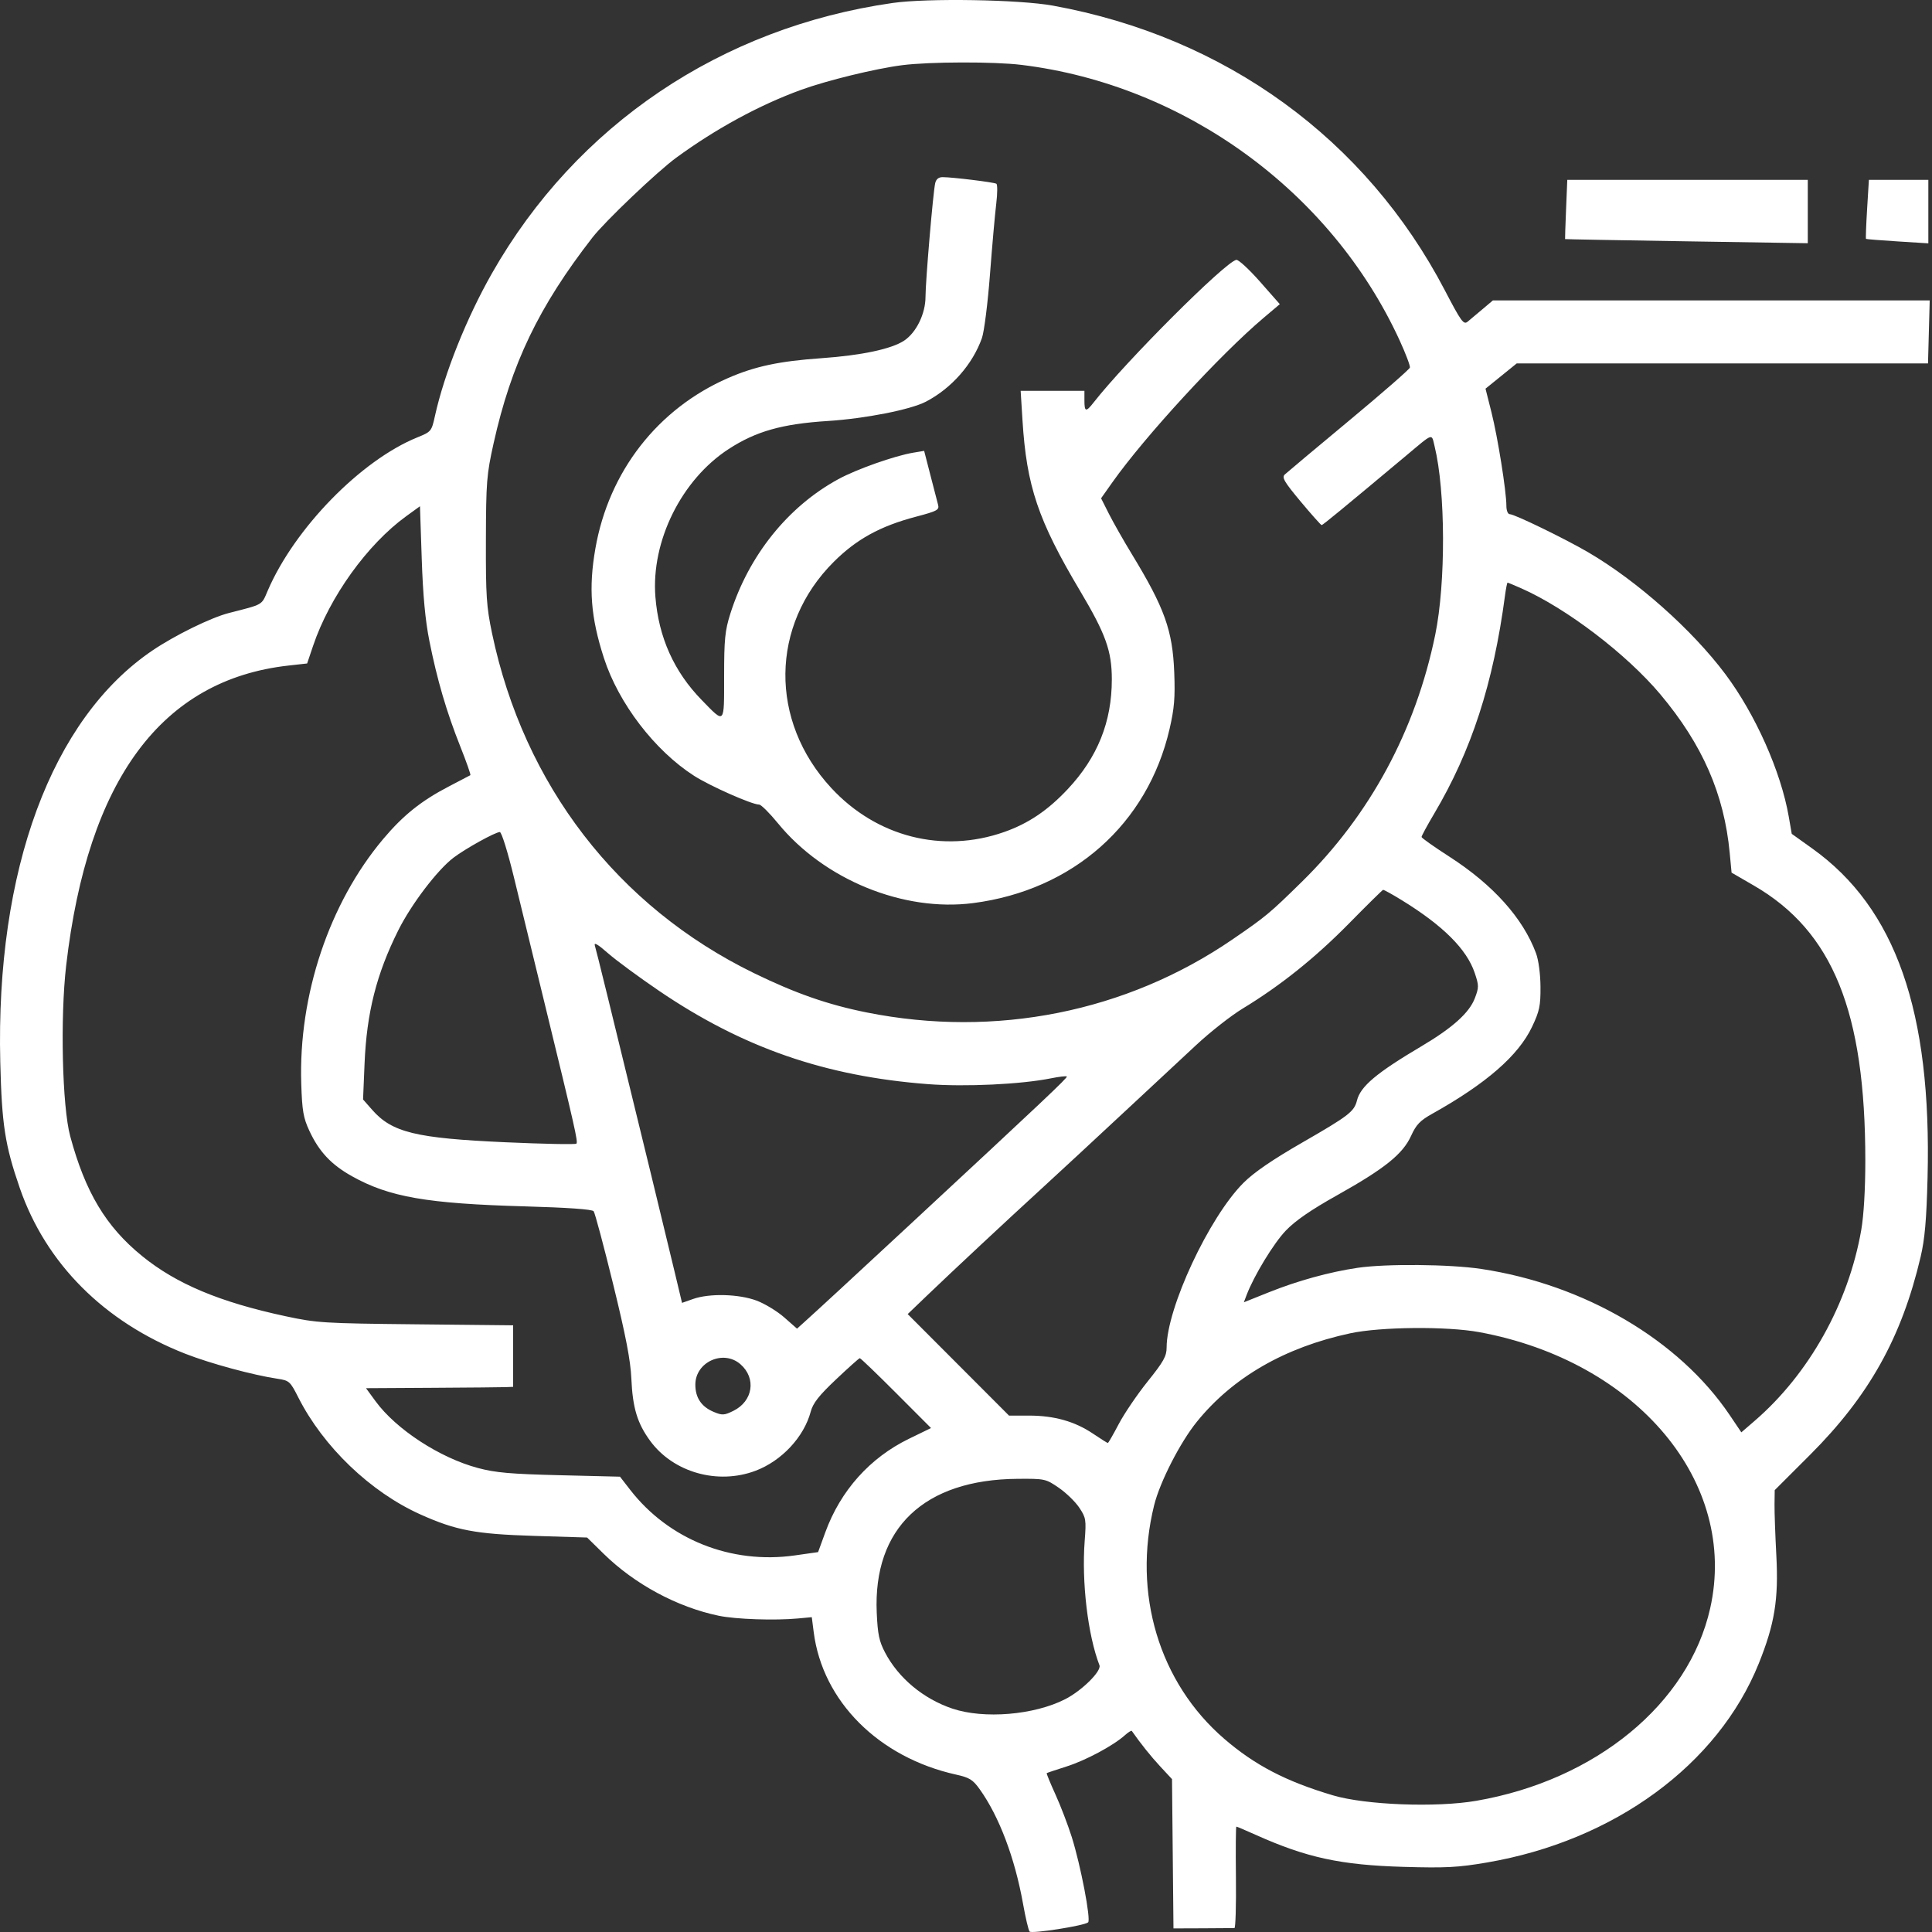 <svg xmlns="http://www.w3.org/2000/svg" width="532" height="532" viewBox="0 0 532 532" fill="none"><rect x="0" y="0" width="532" height="532" fill="#333333" stroke="none"/><path fill-rule="evenodd" clip-rule="evenodd" d="M245.794 0.82C198.541 7.583 158.718 34.434 135.512 75.18C128.472 87.541 122.343 102.87 119.765 114.559C118.838 118.767 118.739 118.888 114.922 120.437C99.395 126.738 81.114 145.462 73.731 162.626C71.963 166.734 72.655 166.335 63.019 168.804C58.089 170.066 48.224 174.9 42.019 179.092C14.209 197.882 -1.221 239.593 0.076 292.474C0.499 309.706 1.368 315.326 5.436 327.108C12.623 347.93 28.679 364.015 51.009 372.763C57.87 375.451 69.617 378.638 76.421 379.658C79.644 380.142 79.901 380.373 82.141 384.795C89.036 398.405 102.03 410.857 115.773 417.022C125.541 421.405 130.93 422.425 146.956 422.922L161.668 423.378L166.195 427.824C174.735 436.211 186.466 442.536 197.884 444.911C202.619 445.895 213.321 446.262 219.764 445.661L223.537 445.309L224.064 449.433C226.501 468.472 241.962 483.936 263.287 488.664C266.968 489.48 267.889 490.053 269.79 492.712C275.134 500.186 279.457 511.628 281.714 524.274C282.4 528.122 283.21 531.545 283.511 531.881C284.107 532.543 298.576 530.267 299.624 529.348C300.45 528.622 297.568 513.591 295.111 505.813C294.059 502.485 292.036 497.208 290.613 494.086C289.191 490.964 288.115 488.339 288.225 488.253C288.334 488.166 290.8 487.34 293.705 486.416C298.994 484.735 306.554 480.687 309.735 477.833C310.666 476.997 311.53 476.455 311.652 476.63C314.133 480.176 316.928 483.665 319.511 486.443L322.728 489.903L322.929 510.457L323.13 531.01L331.241 530.981C335.702 530.964 339.606 530.939 339.917 530.923C340.229 530.907 340.413 524.612 340.327 516.935C340.241 509.258 340.294 502.977 340.446 502.977C340.596 502.977 343.01 504.005 345.808 505.26C359.773 511.526 369.195 513.564 386.507 514.066C398.099 514.402 401.455 514.227 409.422 512.869C444.464 506.896 473.076 485.951 484.302 458.056C488.677 447.182 489.779 440.394 489.133 428.282C488.834 422.68 488.611 416.349 488.639 414.213L488.689 410.33L498.393 400.633C514.673 384.363 523.644 368.31 528.862 346.11C530.021 341.182 530.48 335.951 530.778 324.273C531.946 278.496 521.995 250.071 499.061 233.669L493.38 229.607L492.548 224.826C490.393 212.451 483.367 196.673 475.089 185.618C465.948 173.409 450.756 159.918 437.305 152.062C430.915 148.329 417.067 141.602 415.744 141.586C415.197 141.58 414.801 140.603 414.801 139.26C414.801 135.298 412.42 120.383 410.698 113.55L409.054 107.028L413.347 103.553L417.639 100.078H474.271H530.901L531.135 91.4L531.37 82.722L471.226 82.723L411.081 82.725L408.225 85.138C406.655 86.466 404.813 88.012 404.132 88.576C403.025 89.492 402.367 88.589 397.872 79.976C376.111 38.287 337.428 10.181 289.932 1.55C280.672 -0.132 255.374 -0.551 245.794 0.82ZM281.275 17.866C326.227 23.368 366.558 52.741 385.388 93.691C387.072 97.355 388.354 100.743 388.234 101.217C388.114 101.693 380.547 108.293 371.417 115.884C362.288 123.475 354.352 130.123 353.781 130.658C352.914 131.473 353.627 132.688 358.157 138.112C361.134 141.677 363.732 144.593 363.931 144.593C364.241 144.593 369.48 140.286 387.214 125.451C394.865 119.05 394.15 119.281 395.04 122.914C398.056 135.216 398.139 160.518 395.212 174.773C389.795 201.148 377.244 224.398 358.484 242.809C349.596 251.532 348.572 252.382 339.352 258.699C310.182 278.68 274.12 285.88 238.686 278.797C227.997 276.66 219.069 273.548 207.635 267.974C170.081 249.662 144.251 216.158 135.493 174.396C133.954 167.06 133.757 164.079 133.8 148.743C133.843 132.695 134.002 130.691 135.912 122.099C140.786 100.183 148.346 84.44 163.147 65.389C166.593 60.954 180.965 47.264 186.189 43.441C197.103 35.455 209.087 28.937 220.519 24.767C227.674 22.158 241.042 18.892 248.435 17.948C255.947 16.99 273.751 16.945 281.275 17.866ZM257.511 50.47C256.932 53.029 254.848 77.482 254.848 81.719C254.848 86.384 252.326 91.564 248.968 93.795C245.49 96.105 237.232 97.859 226.178 98.635C214.582 99.45 207.892 100.872 200.504 104.091C181.111 112.541 167.645 129.836 163.947 151.043C162.044 161.955 162.668 169.978 166.292 181.186C170.322 193.65 180.271 206.657 191.094 213.61C195.489 216.434 207.047 221.551 209.029 221.551C209.569 221.551 211.897 223.862 214.204 226.685C226.897 242.221 248.763 251.166 267.968 248.678C295.466 245.115 316.004 226.912 322.051 200.743C323.363 195.065 323.61 192.093 323.343 185.191C322.894 173.563 320.691 167.419 311.642 152.553C309.382 148.839 306.556 143.867 305.364 141.505L303.196 137.21L306.322 132.791C315.219 120.212 335.971 97.648 347.957 87.519L352.412 83.754L346.936 77.54C343.925 74.123 340.992 71.429 340.419 71.555C337.256 72.252 309.936 99.57 301.141 110.833C299.027 113.54 298.609 113.447 298.609 110.264V107.623H289.83H281.05L281.555 115.734C282.686 133.891 285.857 143.284 297.41 162.701C304.483 174.588 306.154 179.247 306.154 187.081C306.154 198.766 302.235 208.527 294.026 217.286C288.533 223.148 283.177 226.761 276.508 229.105C259.51 235.079 241.38 230.461 228.896 216.978C211.798 198.51 212.09 172.139 229.585 154.712C235.858 148.462 242.364 144.887 252.177 142.294C258.088 140.733 258.689 140.41 258.311 138.995C258.081 138.132 257.124 134.439 256.185 130.789L254.476 124.152L251.456 124.656C246.339 125.508 235.852 129.217 230.849 131.942C216.966 139.503 206.18 152.944 201.096 169.018C199.633 173.644 199.395 176.046 199.394 186.205C199.393 199.688 199.682 199.382 193.213 192.748C185.599 184.94 181.362 175.5 180.474 164.368C179.251 149.027 187.655 132.075 200.669 123.633C208.181 118.759 215.354 116.731 227.915 115.928C238.256 115.267 250.731 112.811 254.968 110.601C262.014 106.927 267.838 100.308 270.391 93.074C271.004 91.337 271.999 83.458 272.601 75.568C273.204 67.678 273.981 58.914 274.328 56.093C274.675 53.272 274.688 50.797 274.357 50.592C273.702 50.187 262.298 48.788 259.578 48.779C258.447 48.774 257.769 49.329 257.511 50.47ZM431.237 57.638C431.054 62.098 430.93 65.789 430.963 65.837C430.996 65.885 446.047 66.161 464.409 66.45L497.795 66.976V58.252V49.527H464.683H431.571L431.237 57.638ZM514.131 57.574C513.86 62 513.724 65.693 513.827 65.78C513.931 65.867 517.837 66.179 522.505 66.473L530.993 67.008V58.267V49.527H522.808H514.623L514.131 57.574ZM118.237 176.499C120.363 187.165 122.954 196.01 126.741 205.534C128.436 209.796 129.688 213.361 129.524 213.456C129.36 213.552 126.679 214.954 123.567 216.573C115.989 220.516 110.997 224.516 105.508 231.042C90.648 248.711 82.167 274.053 82.954 298.436C83.195 305.889 83.525 307.807 85.182 311.371C87.859 317.131 91.197 320.69 96.929 323.895C107.17 329.622 117.568 331.431 144.609 332.191C156.264 332.518 163.048 332.998 163.464 333.525C163.821 333.978 166.237 343.006 168.832 353.588C172.32 367.809 173.629 374.599 173.851 379.618C174.207 387.682 175.495 391.939 179.041 396.773C185.418 405.465 197.649 408.924 208.07 404.984C215.249 402.269 221.378 395.697 223.243 388.716C223.87 386.366 225.491 384.3 230.212 379.837C233.595 376.639 236.538 374.007 236.751 373.99C236.965 373.973 241.466 378.295 246.753 383.595L256.368 393.229L250.309 396.176C239.533 401.416 231.448 410.455 227.256 421.95L225.27 427.394L218.852 428.305C201.341 430.79 184.152 423.938 173.522 410.233L170.722 406.623L154.124 406.218C140.577 405.888 136.435 405.522 131.599 404.232C121.096 401.43 109.077 393.59 103.41 385.842L100.787 382.258L119.156 382.151C129.258 382.093 138.373 382.008 139.411 381.963L141.297 381.881V373.411V364.941L114.513 364.665C89.157 364.404 87.245 364.286 78.674 362.448C60.505 358.551 48.553 353.537 39.105 345.847C29.164 337.755 23.484 328.279 19.326 312.845C17.128 304.689 16.554 280.234 18.222 265.854C24.163 214.634 44.514 187.177 79.433 183.27L84.573 182.695L86.229 177.791C90.771 164.344 101.167 149.888 111.872 142.133L115.644 139.401L116.13 153.88C116.468 163.974 117.106 170.825 118.237 176.499ZM418.941 162.02C431.362 167.515 447.932 180.149 457.194 191.188C468.81 205.033 474.772 218.667 476.3 234.883L476.81 240.292L482.964 243.859C504.687 256.448 513.639 278.559 513.639 319.617C513.639 327.439 513.21 334.726 512.514 338.717C508.992 358.91 498.153 378.317 483.177 391.239L479.5 394.413L476.293 389.656C462.372 369.012 436.308 353.688 407.845 349.413C399.216 348.117 381.576 347.961 373.826 349.112C366.031 350.27 357.36 352.66 349.417 355.838L342.508 358.604L343.243 356.662C345.277 351.295 350.708 342.361 354.064 338.861C356.693 336.12 360.978 333.167 368.194 329.125C381.298 321.784 386.279 317.786 388.553 312.783C389.969 309.667 391.026 308.566 394.43 306.663C409.283 298.354 418.126 290.648 421.869 282.748C423.923 278.414 424.227 276.972 424.192 271.725C424.168 268.168 423.66 264.367 422.955 262.468C419.365 252.808 411.132 243.637 399.093 235.887C394.903 233.189 391.461 230.756 391.443 230.479C391.426 230.202 392.987 227.316 394.912 224.066C405.19 206.718 411.195 188.233 414.417 164.021C414.679 162.05 414.999 160.437 415.128 160.437C415.258 160.437 416.974 161.15 418.941 162.02ZM141.554 241.734C143.244 248.684 146.985 264.048 149.867 275.875C158.415 310.941 159.205 314.429 158.712 314.921C158.454 315.179 149.677 315.007 139.207 314.537C114.472 313.429 107.952 311.839 102.457 305.58L99.974 302.753L100.384 292.898C100.969 278.851 103.658 268.218 109.676 256.164C113.25 249.004 120.409 239.587 124.859 236.192C128.13 233.696 136.351 229.139 137.627 229.114C138.113 229.104 139.81 234.556 141.554 241.734ZM385.966 247.858C397.368 254.871 403.883 261.366 406.086 267.919C407.252 271.386 407.254 271.891 406.111 274.884C404.583 278.885 399.989 283.018 391.445 288.08C379.026 295.438 374.63 299.134 373.657 303.035C372.895 306.09 371.388 307.251 358.683 314.565C350.351 319.363 345.301 322.821 342.41 325.708C332.938 335.171 321.244 360.22 321.244 371.051C321.244 373.44 320.407 374.938 316.023 380.402C313.153 383.98 309.569 389.257 308.06 392.128C306.551 395 305.2 397.348 305.057 397.348C304.913 397.348 303.068 396.185 300.955 394.763C295.967 391.406 290.291 389.803 283.395 389.803H277.845L263.895 375.828L249.944 361.852L255.236 356.777C262.291 350.01 277.177 336.115 286.942 327.18C289.437 324.898 294.033 320.654 297.157 317.749C300.28 314.844 307.221 308.394 312.581 303.414C317.941 298.434 325.482 291.412 329.34 287.809C333.198 284.205 338.98 279.665 342.191 277.717C352.542 271.441 362.152 263.752 371.417 254.332C376.397 249.269 380.641 245.086 380.849 245.034C381.056 244.983 383.359 246.254 385.966 247.858ZM181.486 272.843C204.532 288.502 227.246 296.38 255.565 298.535C265.813 299.315 281.193 298.583 289.426 296.924C291.637 296.479 293.588 296.255 293.76 296.427C294.058 296.725 287.289 303.113 250.338 337.414C234.154 352.437 225.34 360.573 221.504 364.03L219.471 365.862L215.956 362.768C214.023 361.066 210.597 358.984 208.341 358.14C203.448 356.309 195.361 356.099 190.864 357.685L187.805 358.764L185.793 350.329C184.687 345.689 181.755 333.575 179.278 323.408C167.733 276.022 164.242 261.805 163.807 260.408C163.48 259.359 164.578 259.988 167.406 262.471C169.645 264.435 175.981 269.103 181.486 272.843ZM407.362 366.827C450.816 374.869 478.689 408.203 470.925 442.846C465.037 469.12 439.432 490.197 406.501 495.876C395.493 497.775 375.993 497.03 367.032 494.368C354.12 490.533 345.59 486.098 337.142 478.828C319.183 463.372 311.789 438.752 317.811 414.465C319.394 408.082 324.972 397.182 329.552 391.521C339.467 379.268 353.777 371.009 371.795 367.142C380.187 365.341 398.457 365.179 407.362 366.827ZM203.891 375.657C208.323 379.532 207.346 385.857 201.903 388.518C199.411 389.735 198.869 389.763 196.532 388.786C193.146 387.371 191.471 384.886 191.471 381.278C191.471 375.036 199.187 371.544 203.891 375.657ZM291.548 409.674C293.564 411.057 296.101 413.519 297.186 415.144C299.044 417.924 299.13 418.462 298.681 424.347C297.817 435.663 299.556 450.277 302.75 458.551C303.368 460.154 297.891 465.566 293.274 467.914C284.719 472.265 270.921 473.407 262.243 470.483C254.264 467.795 247.43 462.107 243.723 455.067C242.087 451.958 241.682 450.027 241.421 444.087C240.396 420.771 254.47 407.399 280.23 407.212C287.706 407.158 287.965 407.214 291.548 409.674Z" fill="white"></path></svg>